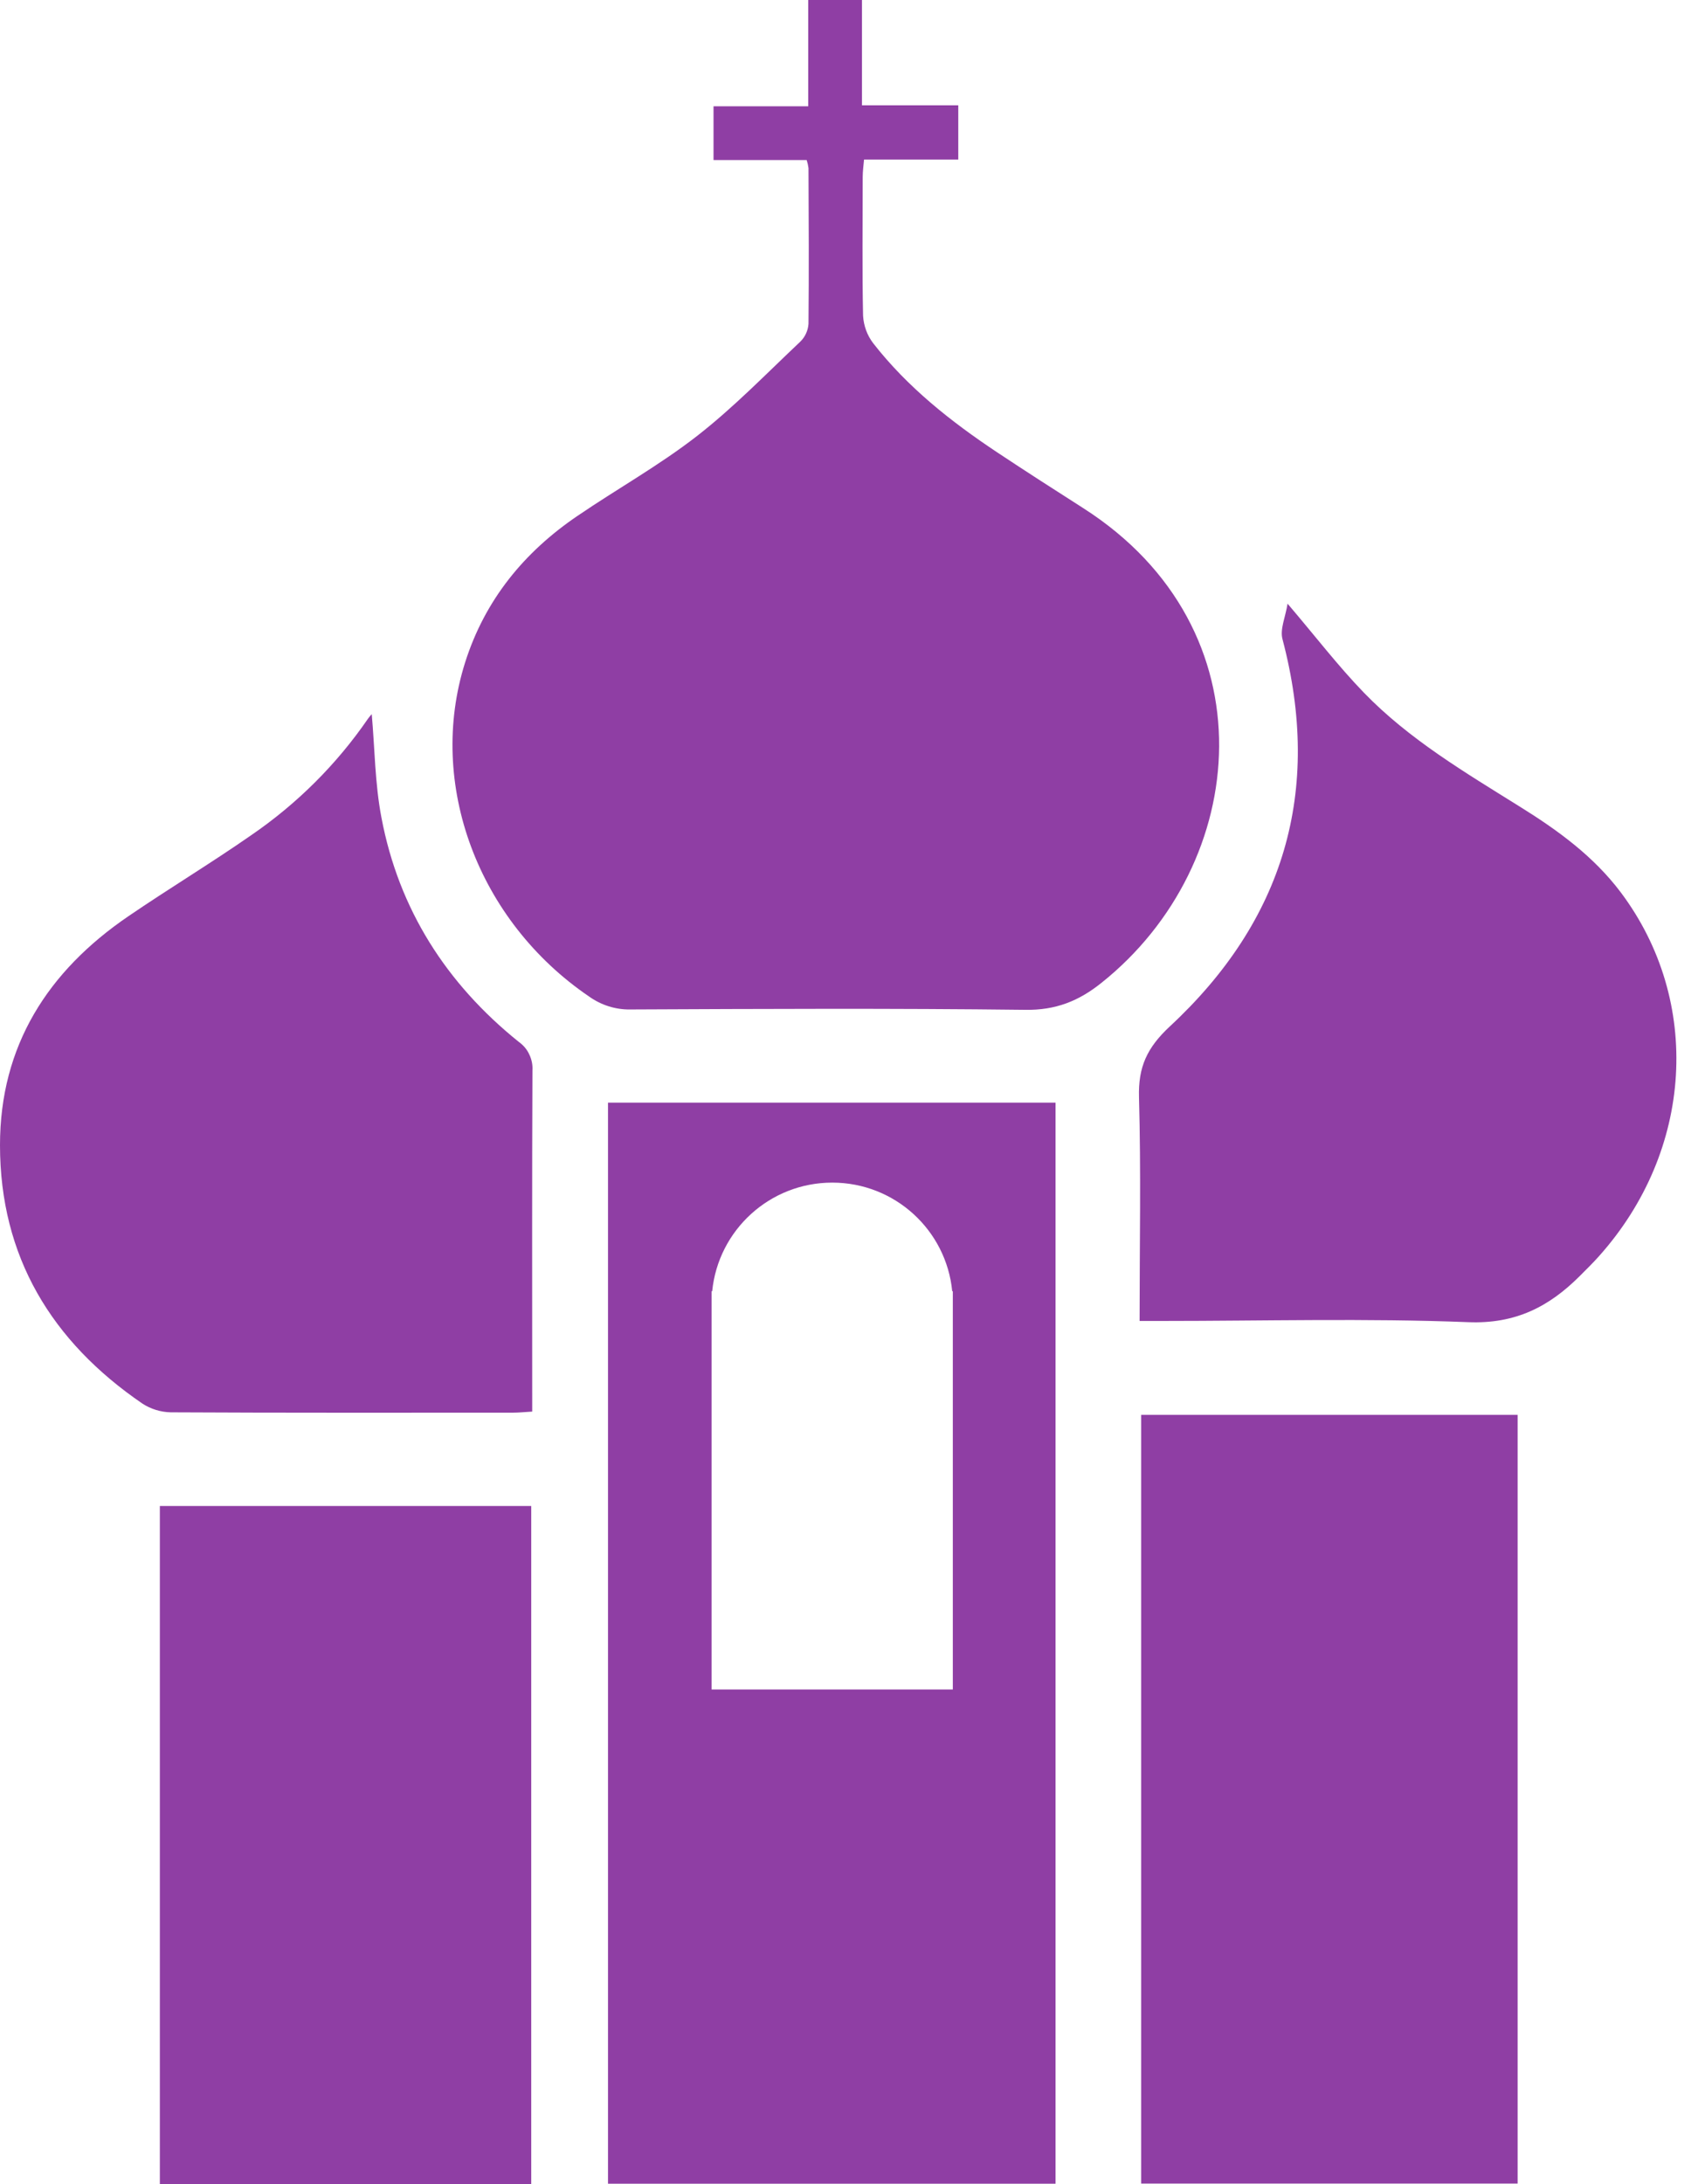 <svg width="14" height="18" viewBox="0 0 14 18" fill="none" xmlns="http://www.w3.org/2000/svg">
<path fill-rule="evenodd" clip-rule="evenodd" d="M8.703 9.087H5.013V17.996H8.703V9.087ZM5.867 10.641V13.923H7.856V10.641H7.851C7.802 10.138 7.378 9.746 6.862 9.746C6.346 9.746 5.922 10.138 5.872 10.641H5.867Z" fill="#8F3EA4"/>
<path d="M6.651 1.319H5.883V0.876H6.664V0H7.107V0.868H7.901V1.315H7.124C7.119 1.369 7.113 1.414 7.113 1.459C7.113 1.84 7.108 2.221 7.116 2.602C7.121 2.684 7.149 2.762 7.199 2.828C7.483 3.192 7.84 3.474 8.222 3.728C8.457 3.884 8.694 4.036 8.932 4.188C10.49 5.184 10.31 7.121 9.081 8.1C8.894 8.25 8.703 8.326 8.454 8.322C7.368 8.309 6.282 8.314 5.196 8.319C5.075 8.321 4.956 8.283 4.858 8.213C3.942 7.591 3.518 6.46 3.835 5.459C3.998 4.945 4.321 4.55 4.762 4.251C5.088 4.029 5.436 3.835 5.747 3.593C6.049 3.358 6.318 3.08 6.598 2.816C6.638 2.777 6.662 2.725 6.666 2.669C6.67 2.241 6.668 1.813 6.666 1.385C6.663 1.362 6.658 1.34 6.651 1.319Z" fill="#8F3EA4"/>
<path d="M12.513 11.66V17.995H9.409V11.66H12.513Z" fill="#8F3EA4"/>
<path d="M3.065 5.885C3.09 6.165 3.091 6.457 3.145 6.738C3.288 7.494 3.681 8.107 4.277 8.586C4.315 8.613 4.345 8.648 4.364 8.69C4.384 8.731 4.393 8.777 4.39 8.822C4.386 9.707 4.388 10.592 4.388 11.477V11.633C4.328 11.636 4.279 11.642 4.229 11.642C3.289 11.642 2.349 11.644 1.407 11.639C1.324 11.637 1.243 11.612 1.174 11.567C0.426 11.056 0 10.356 0 9.437C0 8.618 0.395 8.003 1.058 7.551C1.392 7.323 1.739 7.114 2.071 6.883C2.448 6.625 2.775 6.3 3.034 5.923C3.044 5.91 3.054 5.897 3.065 5.885Z" fill="#8F3EA4"/>
<path d="M4.38 18H1.318V12.411H4.38V18Z" fill="#8F3EA4"/>
<path d="M9.396 10.886C9.396 10.256 9.408 9.649 9.391 9.043C9.384 8.794 9.456 8.635 9.645 8.459C10.585 7.587 10.905 6.52 10.574 5.267C10.552 5.185 10.599 5.084 10.616 4.975C10.844 5.242 11.032 5.488 11.246 5.709C11.619 6.094 12.08 6.366 12.53 6.647C12.844 6.842 13.139 7.056 13.364 7.355C14.036 8.251 13.962 9.483 13.183 10.353C13.133 10.409 13.079 10.462 13.026 10.515C12.772 10.769 12.495 10.912 12.105 10.896C11.265 10.863 10.422 10.886 9.58 10.886L9.396 10.886Z" fill="#8F3EA4"/>
</svg>

